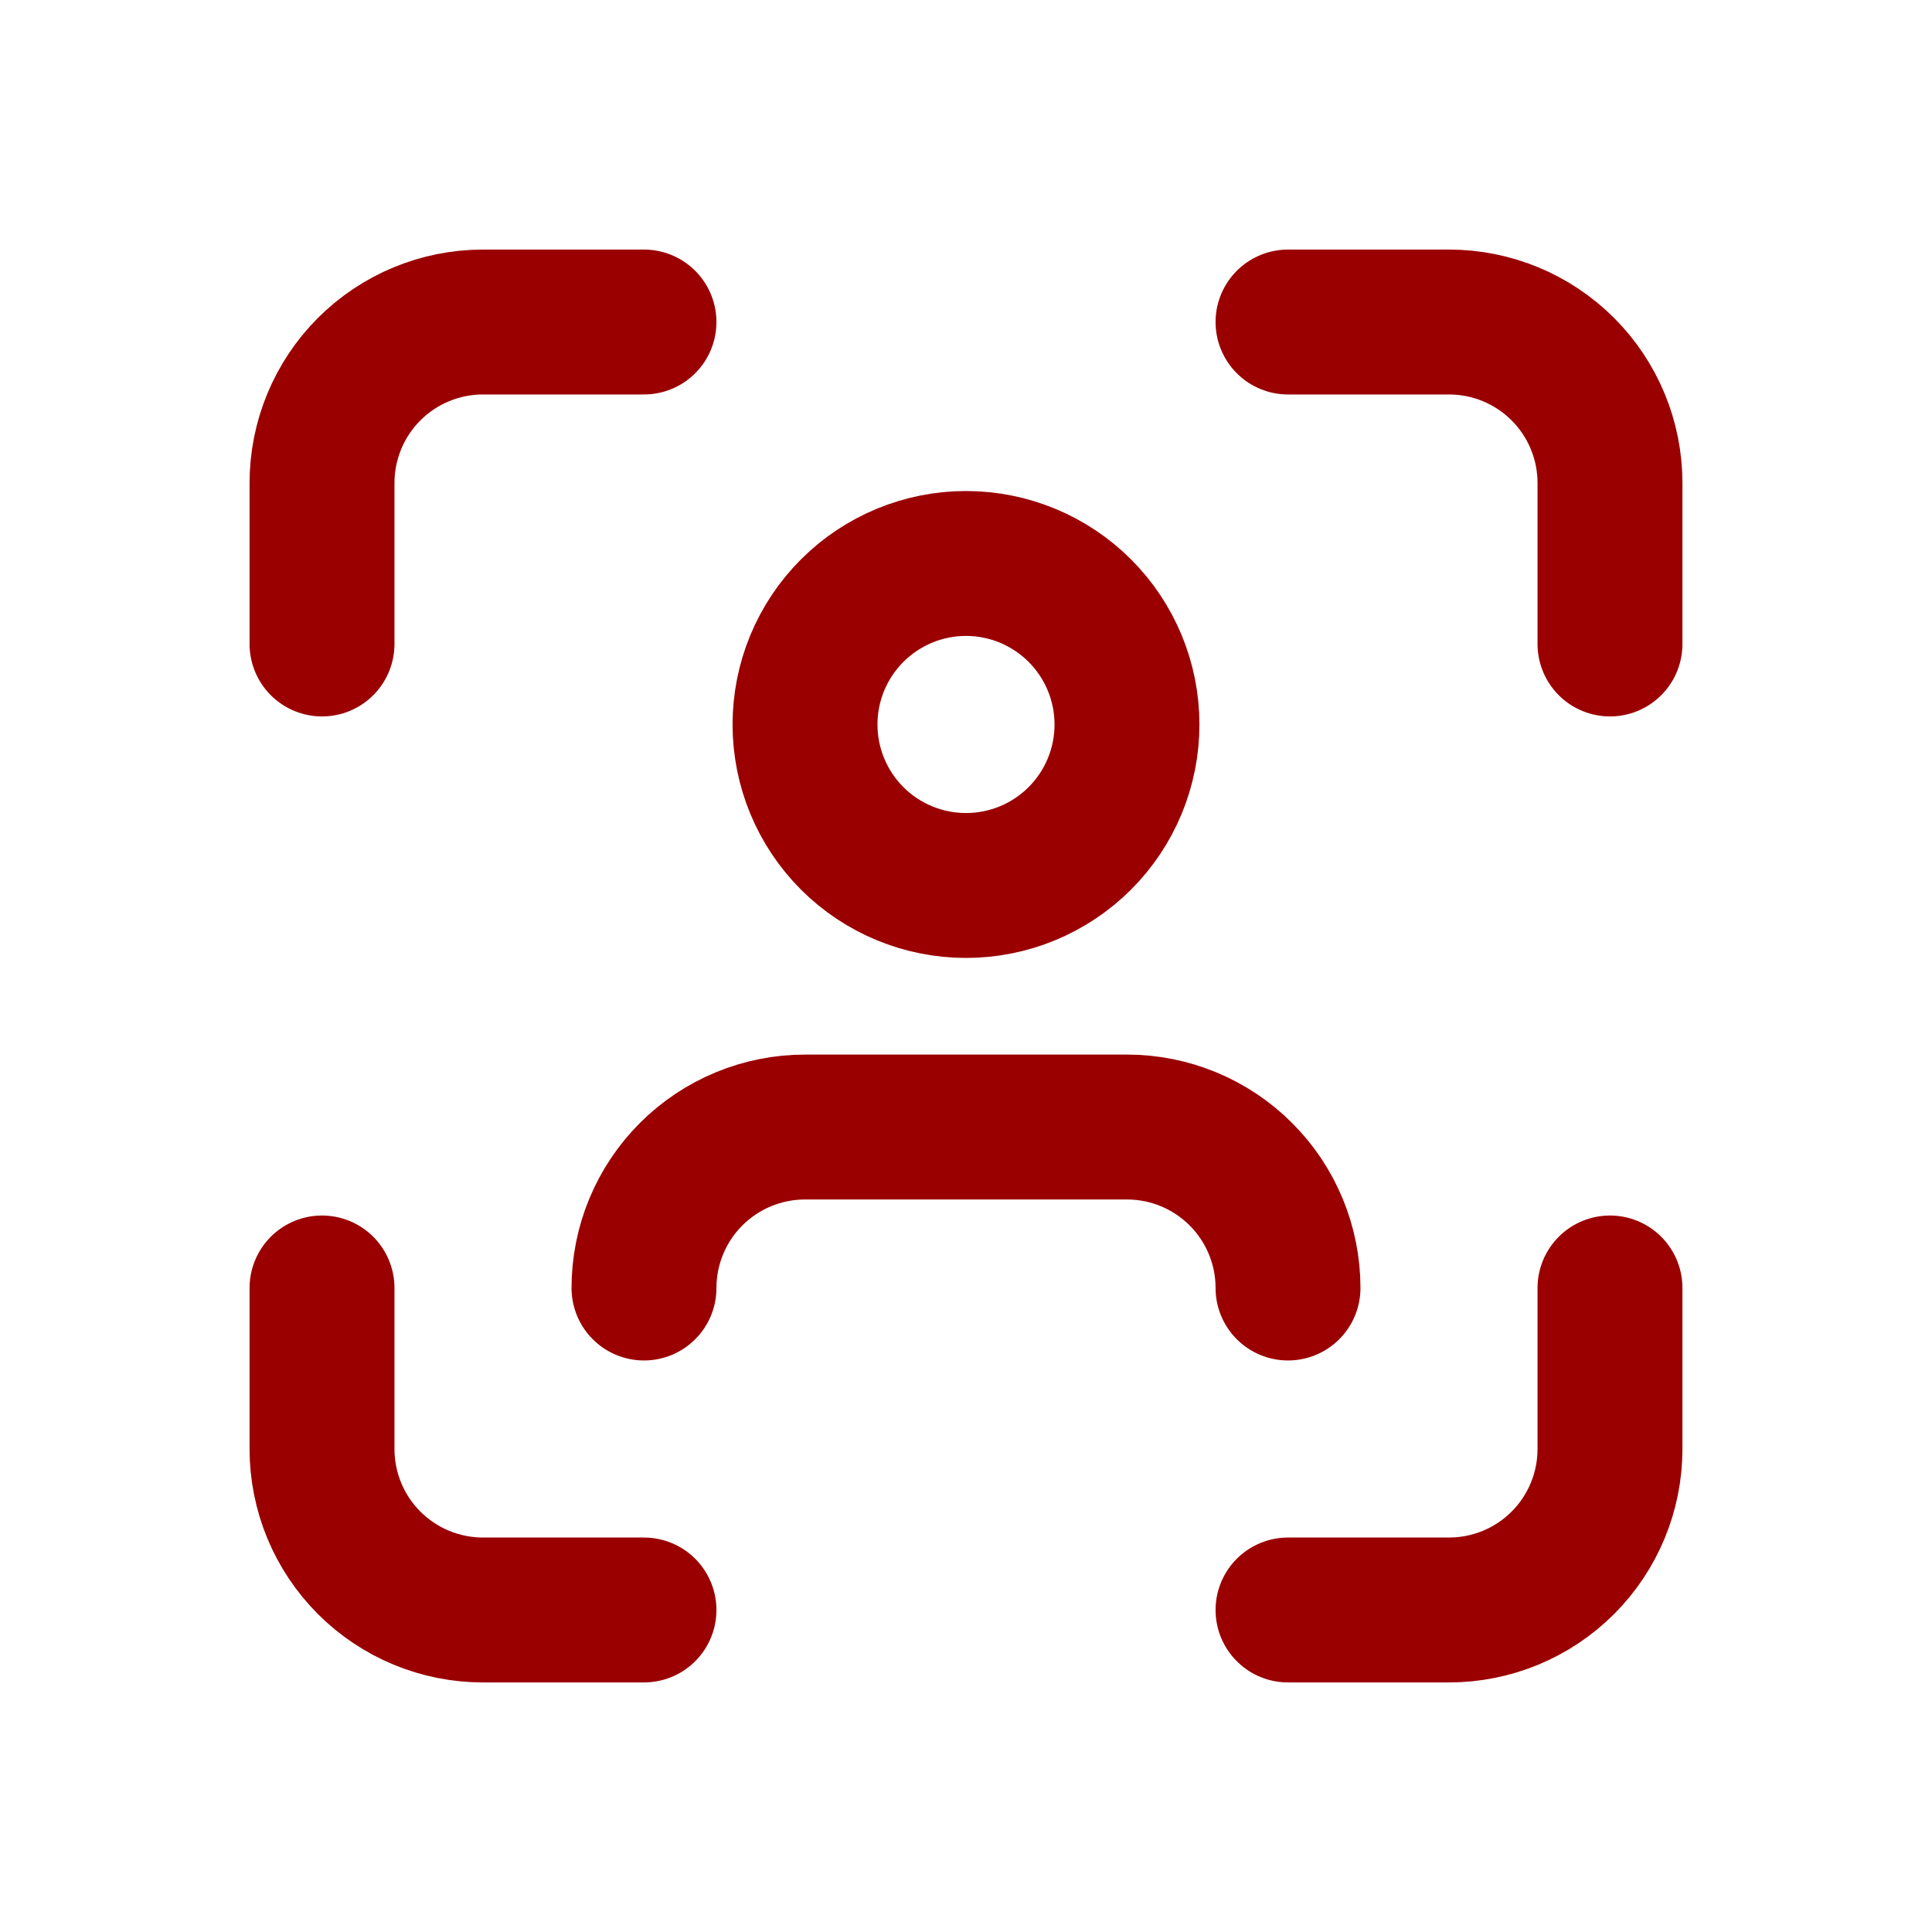 <svg width="40" height="40" viewBox="0 0 40 40" fill="none" xmlns="http://www.w3.org/2000/svg">
<g clip-path="url(#clip0_1235_926)">
<path d="M16.667 15C16.667 15.884 17.018 16.732 17.643 17.357C18.268 17.982 19.116 18.333 20 18.333C20.884 18.333 21.732 17.982 22.357 17.357C22.982 16.732 23.333 15.884 23.333 15C23.333 14.116 22.982 13.268 22.357 12.643C21.732 12.018 20.884 11.666 20 11.666C19.116 11.666 18.268 12.018 17.643 12.643C17.018 13.268 16.667 14.116 16.667 15Z" stroke="#9A0000" stroke-width="3" stroke-linecap="round" stroke-linejoin="round"/>
<path d="M6.667 13.333V10C6.667 9.116 7.018 8.268 7.643 7.643C8.268 7.018 9.116 6.667 10 6.667H13.333" stroke="#9A0000" stroke-width="3" stroke-linecap="round" stroke-linejoin="round"/>
<path d="M6.667 26.666V30C6.667 30.884 7.018 31.732 7.643 32.357C8.268 32.982 9.116 33.333 10 33.333H13.333" stroke="#9A0000" stroke-width="3" stroke-linecap="round" stroke-linejoin="round"/>
<path d="M26.667 6.667H30C30.884 6.667 31.732 7.018 32.357 7.643C32.982 8.268 33.333 9.116 33.333 10V13.333" stroke="#9A0000" stroke-width="3" stroke-linecap="round" stroke-linejoin="round"/>
<path d="M26.667 33.333H30C30.884 33.333 31.732 32.982 32.357 32.357C32.982 31.732 33.333 30.884 33.333 30V26.666" stroke="#9A0000" stroke-width="3" stroke-linecap="round" stroke-linejoin="round"/>
<path d="M13.333 26.667C13.333 25.783 13.684 24.935 14.31 24.31C14.935 23.685 15.783 23.334 16.667 23.334H23.333C24.217 23.334 25.065 23.685 25.69 24.31C26.316 24.935 26.667 25.783 26.667 26.667" stroke="#9A0000" stroke-width="3" stroke-linecap="round" stroke-linejoin="round"/>
</g>
<defs>
<clipPath id="clip0_1235_926">
<rect width="40" height="40" fill="white"/>
</clipPath>
</defs>
</svg>
